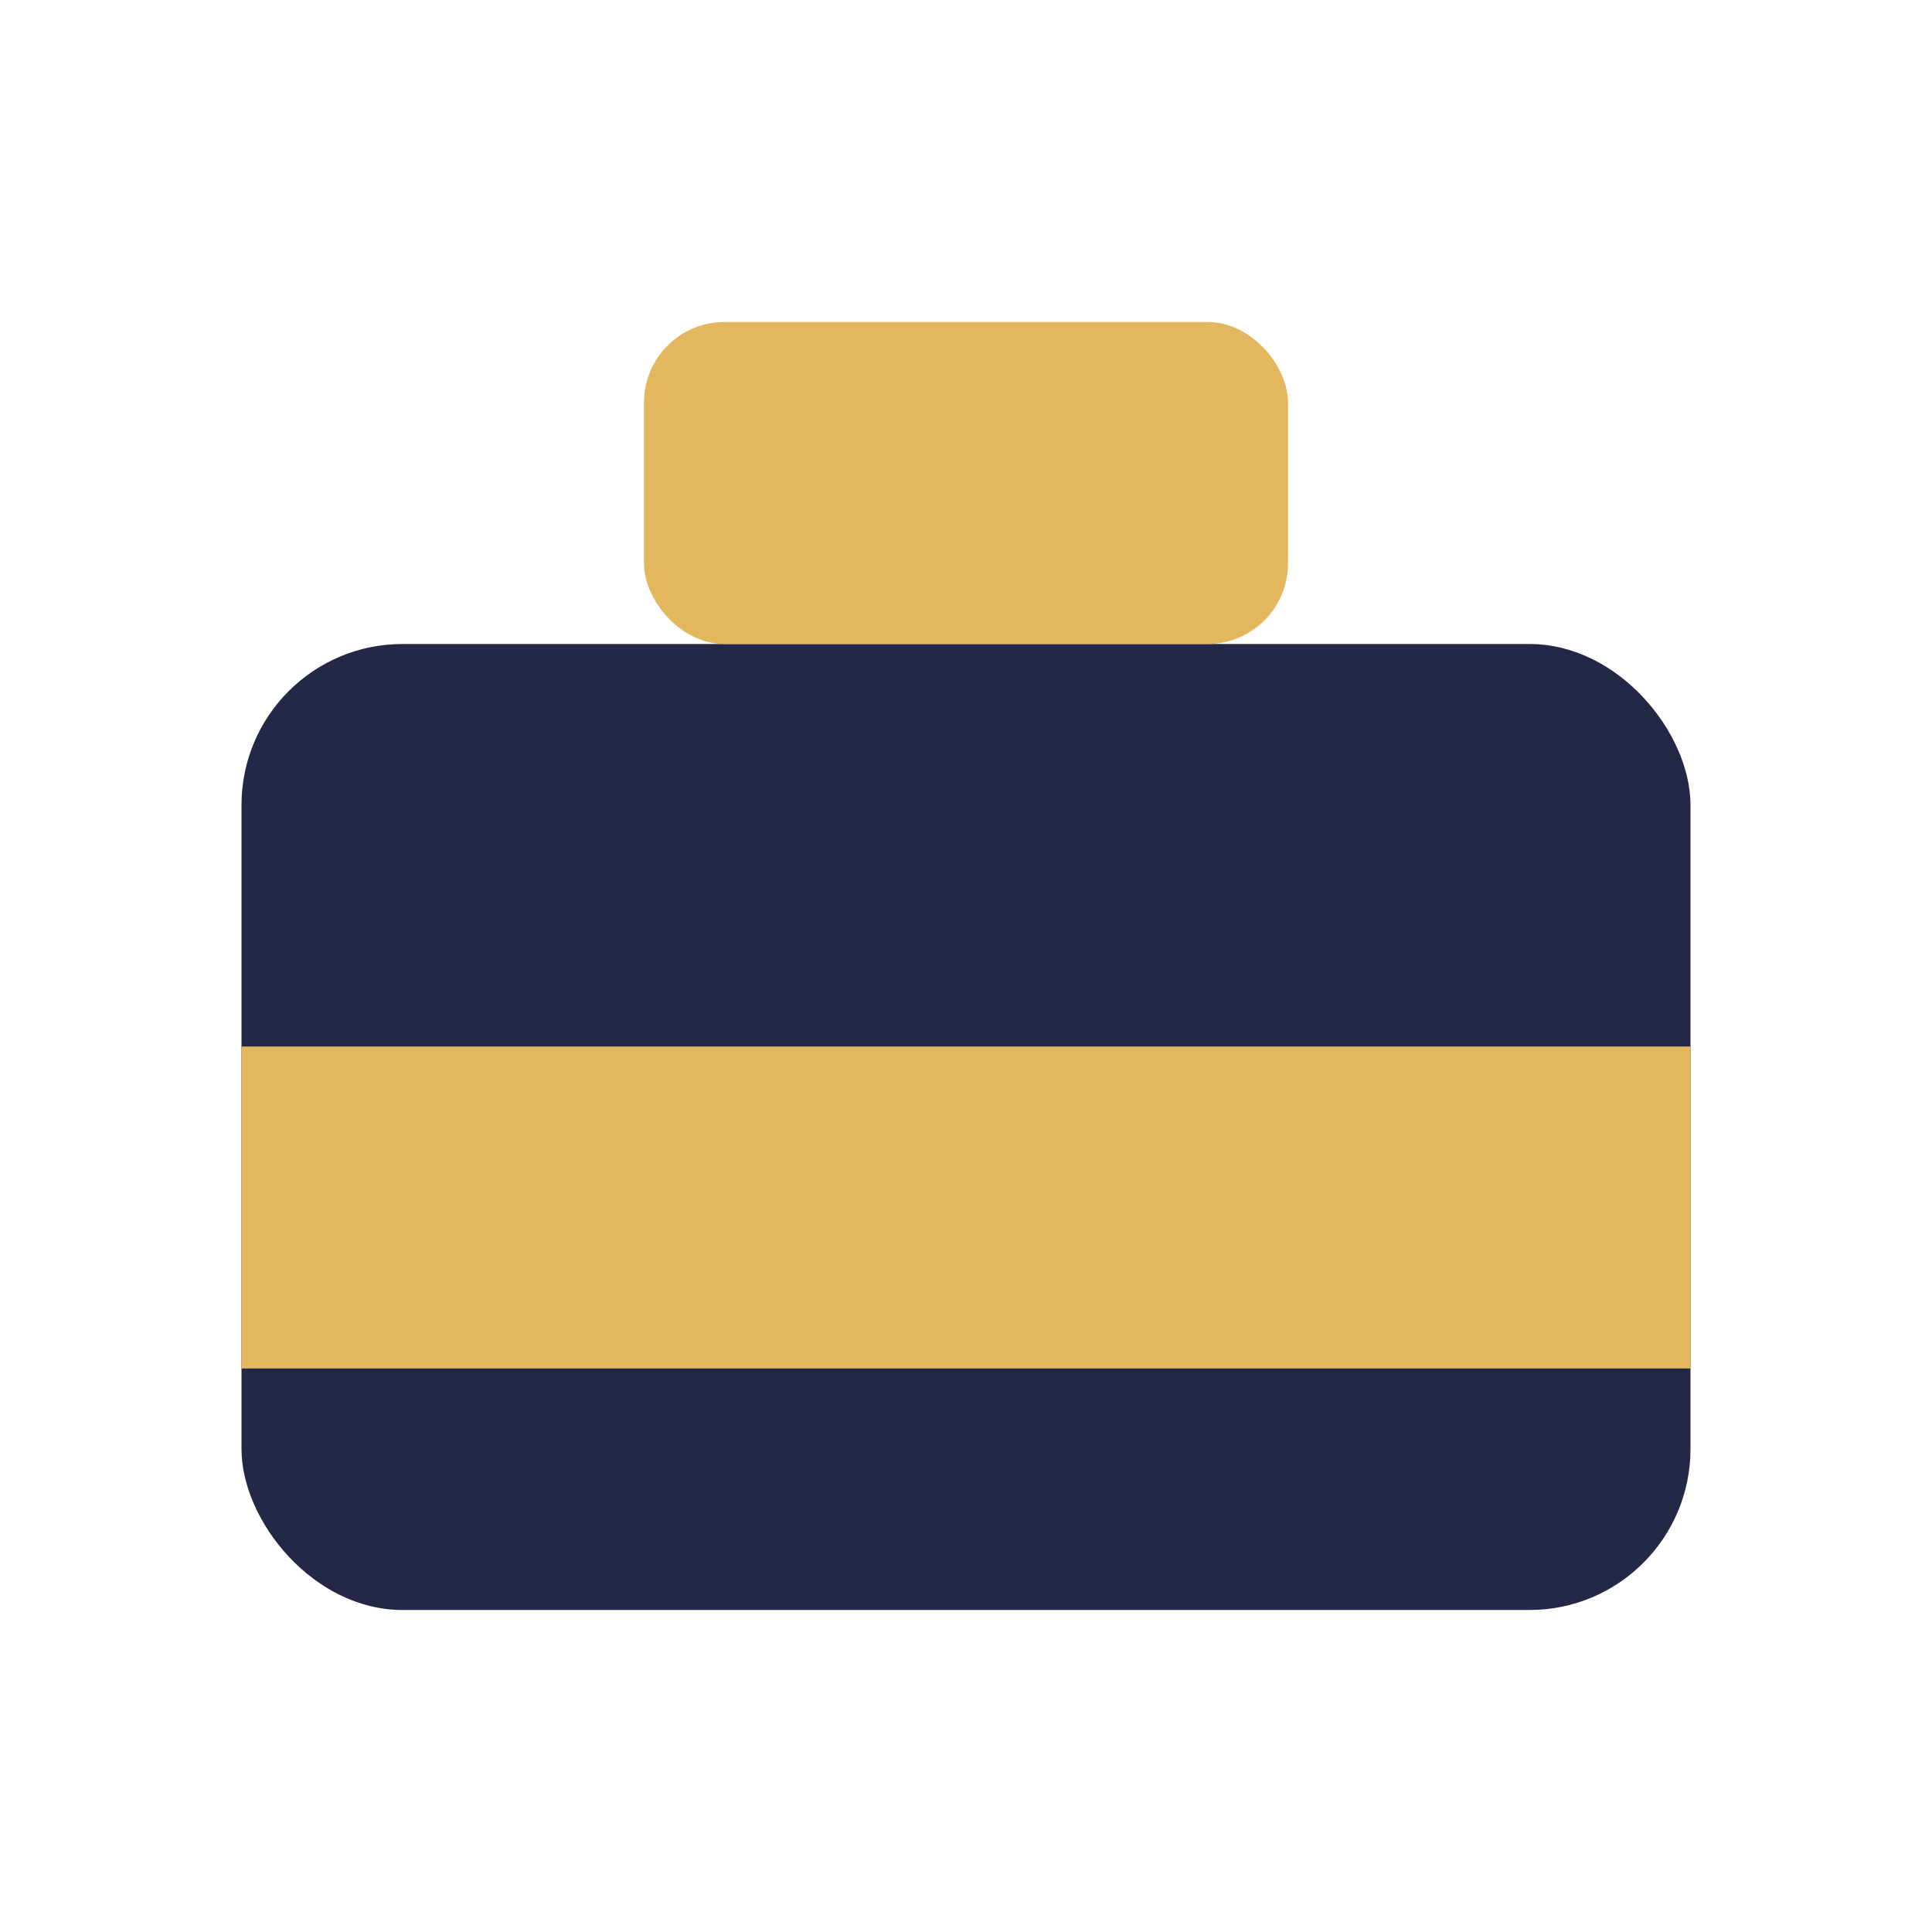 <?xml version="1.0" encoding="UTF-8"?>
<svg xmlns="http://www.w3.org/2000/svg" width="24" height="24" viewBox="0 0 24 24"><rect x="3" y="8" width="18" height="12" rx="2" fill="#242846"/><rect x="8" y="4" width="8" height="4" rx="1" fill="#E2B75D"/><rect x="3" y="13" width="18" height="4" fill="#E2B75D"/></svg>